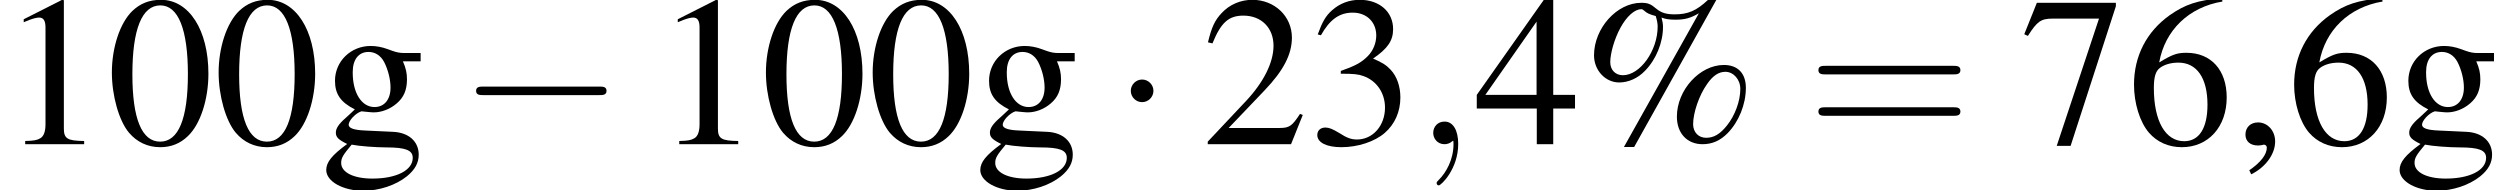 <?xml version='1.0' encoding='UTF-8'?>
<!-- This file was generated by dvisvgm 1.15.1 -->
<svg height='11.622pt' version='1.1' viewBox='206.22 110.179 152.707 11.622' width='152.707pt' xmlns='http://www.w3.org/2000/svg' xmlns:xlink='http://www.w3.org/1999/xlink'>
<defs>
<use id='g29-0' transform='scale(0.996)' xlink:href='#g6-0'/>
<use id='g29-1' transform='scale(0.996)' xlink:href='#g6-1'/>
<use id='g43-59' transform='scale(1.825)' xlink:href='#g35-59'/>
<use id='g56-61' transform='scale(1.825)' xlink:href='#g48-61'/>
<use id='g55-37' transform='scale(1.217)' xlink:href='#g3-37'/>
<use id='g55-50' transform='scale(1.217)' xlink:href='#g3-50'/>
<use id='g55-51' transform='scale(1.217)' xlink:href='#g3-51'/>
<use id='g55-52' transform='scale(1.217)' xlink:href='#g3-52'/>
<use id='g62-44' transform='scale(1.217)' xlink:href='#g3-44'/>
<use id='g62-48' transform='scale(1.217)' xlink:href='#g3-48'/>
<use id='g62-49' transform='scale(1.217)' xlink:href='#g3-49'/>
<use id='g62-54' transform='scale(1.217)' xlink:href='#g3-54'/>
<use id='g62-55' transform='scale(1.217)' xlink:href='#g3-55'/>
<use id='g62-103' transform='scale(1.217)' xlink:href='#g3-103'/>
<path d='M5.976 -3.314C4.967 -3.314 4.011 -2.269 4.011 -1.152C4.011 -0.456 4.44 0 5.083 0C5.485 0 5.815 -0.143 6.128 -0.456C6.601 -0.938 6.896 -1.662 6.896 -2.358C6.896 -2.966 6.557 -3.314 5.976 -3.314ZM6.039 -3.028C6.378 -3.028 6.664 -2.707 6.664 -2.314C6.664 -1.804 6.441 -1.197 6.101 -0.777C5.815 -0.42 5.556 -0.268 5.235 -0.268S4.69 -0.5 4.69 -0.84C4.69 -1.313 4.94 -2.046 5.27 -2.51C5.512 -2.867 5.762 -3.028 6.039 -3.028ZM5.663 -6.039H5.315C4.833 -5.583 4.475 -5.431 3.922 -5.431C3.564 -5.431 3.359 -5.494 3.144 -5.672C2.912 -5.869 2.796 -5.914 2.519 -5.914C1.501 -5.914 0.545 -4.851 0.545 -3.716C0.545 -3.091 1.018 -2.582 1.599 -2.582C1.983 -2.582 2.385 -2.76 2.68 -3.073C3.144 -3.546 3.43 -4.252 3.43 -4.904C3.43 -5.029 3.412 -5.136 3.368 -5.297C3.528 -5.235 3.689 -5.208 3.948 -5.208C4.341 -5.208 4.574 -5.27 4.931 -5.476L1.796 0.116H2.224L5.663 -6.039ZM3.127 -5.36C3.18 -5.181 3.207 -5.047 3.207 -4.922C3.207 -3.913 2.474 -2.885 1.751 -2.885C1.438 -2.885 1.224 -3.109 1.224 -3.43C1.224 -3.805 1.402 -4.413 1.644 -4.859C1.903 -5.342 2.242 -5.646 2.519 -5.646C2.564 -5.646 2.582 -5.637 2.635 -5.592C2.76 -5.476 2.867 -5.431 3.127 -5.36Z' id='g3-37'/>
<path d='M0.741 1.26C1.34 0.965 1.742 0.42 1.742 -0.116C1.742 -0.563 1.429 -0.911 1.027 -0.911C0.715 -0.911 0.5 -0.706 0.5 -0.402C0.5 -0.116 0.706 0.054 1.027 0.054C1.081 0.054 1.143 0.045 1.197 0.036C1.26 0.018 1.26 0.018 1.268 0.018C1.34 0.018 1.394 0.071 1.394 0.143C1.394 0.429 1.143 0.759 0.661 1.09L0.741 1.26Z' id='g3-44'/>
<path d='M2.269 -6.039C1.778 -6.039 1.402 -5.887 1.072 -5.574C0.554 -5.074 0.214 -4.047 0.214 -3.001C0.214 -2.028 0.509 -0.983 0.929 -0.482C1.26 -0.089 1.715 0.125 2.233 0.125C2.689 0.125 3.073 -0.027 3.394 -0.339C3.913 -0.831 4.252 -1.867 4.252 -2.948C4.252 -4.779 3.439 -6.039 2.269 -6.039ZM2.242 -5.806C2.993 -5.806 3.394 -4.797 3.394 -2.93S3.001 -0.107 2.233 -0.107S1.072 -1.063 1.072 -2.921C1.072 -4.815 1.474 -5.806 2.242 -5.806Z' id='g3-48'/>
<path d='M2.599 -6.039L0.992 -5.226V-5.101C1.099 -5.145 1.197 -5.181 1.233 -5.199C1.394 -5.261 1.545 -5.297 1.635 -5.297C1.822 -5.297 1.903 -5.163 1.903 -4.877V-0.831C1.903 -0.536 1.831 -0.331 1.688 -0.25C1.554 -0.17 1.429 -0.143 1.054 -0.134V0H3.52V-0.134C2.814 -0.143 2.671 -0.232 2.671 -0.661V-6.021L2.599 -6.039Z' id='g3-49'/>
<path d='M4.243 -1.224L4.127 -1.268C3.796 -0.759 3.68 -0.679 3.278 -0.679H1.143L2.644 -2.251C3.439 -3.082 3.788 -3.761 3.788 -4.458C3.788 -5.351 3.064 -6.039 2.135 -6.039C1.644 -6.039 1.179 -5.842 0.849 -5.485C0.563 -5.181 0.429 -4.895 0.277 -4.261L0.465 -4.216C0.822 -5.092 1.143 -5.378 1.76 -5.378C2.51 -5.378 3.019 -4.868 3.019 -4.118C3.019 -3.421 2.608 -2.591 1.858 -1.796L0.268 -0.107V0H3.752L4.243 -1.224Z' id='g3-50'/>
<path d='M1.367 -2.948C1.894 -2.948 2.099 -2.93 2.314 -2.85C2.867 -2.653 3.216 -2.144 3.216 -1.528C3.216 -0.777 2.707 -0.197 2.046 -0.197C1.804 -0.197 1.626 -0.259 1.295 -0.473C1.027 -0.634 0.875 -0.697 0.724 -0.697C0.518 -0.697 0.384 -0.572 0.384 -0.384C0.384 -0.071 0.768 0.125 1.394 0.125C2.081 0.125 2.787 -0.107 3.207 -0.473S3.859 -1.358 3.859 -1.956C3.859 -2.412 3.716 -2.832 3.457 -3.109C3.278 -3.305 3.109 -3.412 2.716 -3.582C3.332 -4.002 3.555 -4.332 3.555 -4.815C3.555 -5.538 2.984 -6.039 2.162 -6.039C1.715 -6.039 1.322 -5.887 1 -5.601C0.732 -5.36 0.599 -5.127 0.402 -4.591L0.536 -4.556C0.902 -5.208 1.304 -5.503 1.867 -5.503C2.448 -5.503 2.85 -5.11 2.85 -4.547C2.85 -4.225 2.716 -3.904 2.492 -3.68C2.224 -3.412 1.974 -3.278 1.367 -3.064V-2.948Z' id='g3-51'/>
<path d='M4.216 -2.063H3.305V-6.039H2.912L0.107 -2.063V-1.492H2.617V0H3.305V-1.492H4.216V-2.063ZM2.608 -2.063H0.465L2.608 -5.127V-2.063Z' id='g3-52'/>
<path d='M3.984 -6.11C2.966 -6.021 2.448 -5.851 1.796 -5.395C0.831 -4.708 0.304 -3.689 0.304 -2.492C0.304 -1.715 0.545 -0.929 0.929 -0.482C1.268 -0.089 1.751 0.125 2.305 0.125C3.412 0.125 4.181 -0.724 4.181 -1.956C4.181 -3.1 3.528 -3.823 2.501 -3.823C2.108 -3.823 1.921 -3.761 1.358 -3.421C1.599 -4.77 2.599 -5.735 4.002 -5.967L3.984 -6.11ZM2.162 -3.412C2.93 -3.412 3.377 -2.769 3.377 -1.653C3.377 -0.67 3.028 -0.125 2.403 -0.125C1.617 -0.125 1.134 -0.965 1.134 -2.349C1.134 -2.805 1.206 -3.055 1.385 -3.189C1.572 -3.332 1.849 -3.412 2.162 -3.412Z' id='g3-54'/>
<path d='M4.011 -5.914H0.706L0.179 -4.6L0.331 -4.529C0.715 -5.136 0.875 -5.253 1.367 -5.253H3.305L1.536 0.071H2.117L4.011 -5.771V-5.914Z' id='g3-55'/>
<path d='M4.198 -3.466V-3.814H3.511C3.332 -3.814 3.198 -3.841 3.019 -3.904L2.823 -3.975C2.582 -4.064 2.34 -4.109 2.108 -4.109C1.277 -4.109 0.616 -3.466 0.616 -2.653C0.616 -2.09 0.858 -1.751 1.447 -1.456C1.277 -1.295 1.117 -1.143 1.063 -1.099C0.768 -0.84 0.652 -0.661 0.652 -0.482C0.652 -0.295 0.759 -0.188 1.126 -0.009C0.491 0.456 0.25 0.75 0.25 1.081C0.25 1.554 0.947 1.947 1.796 1.947C2.465 1.947 3.162 1.715 3.627 1.34C3.966 1.063 4.118 0.777 4.118 0.438C4.118 -0.116 3.698 -0.491 3.037 -0.518L1.885 -0.572C1.411 -0.59 1.188 -0.67 1.188 -0.813C1.188 -0.992 1.483 -1.304 1.724 -1.376C1.804 -1.367 1.867 -1.358 1.894 -1.358C2.063 -1.34 2.18 -1.331 2.233 -1.331C2.564 -1.331 2.921 -1.465 3.198 -1.706C3.493 -1.956 3.627 -2.269 3.627 -2.716C3.627 -2.975 3.582 -3.18 3.457 -3.466H4.198ZM1.313 0.018C1.608 0.08 2.323 0.134 2.76 0.134C3.573 0.134 3.868 0.25 3.868 0.572C3.868 1.09 3.189 1.438 2.18 1.438C1.394 1.438 0.875 1.179 0.875 0.786C0.875 0.581 0.938 0.465 1.313 0.018ZM1.358 -3.019C1.358 -3.546 1.608 -3.859 2.019 -3.859C2.296 -3.859 2.528 -3.707 2.671 -3.439C2.832 -3.127 2.939 -2.716 2.939 -2.367C2.939 -1.867 2.68 -1.554 2.269 -1.554C1.733 -1.554 1.358 -2.135 1.358 -2.993V-3.019Z' id='g3-103'/>
<path d='M7.189 -2.509C7.375 -2.509 7.571 -2.509 7.571 -2.727S7.375 -2.945 7.189 -2.945H1.287C1.102 -2.945 0.905 -2.945 0.905 -2.727S1.102 -2.509 1.287 -2.509H7.189Z' id='g6-0'/>
<path d='M2.095 -2.727C2.095 -3.044 1.833 -3.305 1.516 -3.305S0.938 -3.044 0.938 -2.727S1.2 -2.149 1.516 -2.149S2.095 -2.411 2.095 -2.727Z' id='g6-1'/>
<path d='M4.091 -1.947C4.181 -1.947 4.294 -1.947 4.294 -2.066S4.181 -2.186 4.097 -2.186H0.53C0.447 -2.186 0.333 -2.186 0.333 -2.066S0.447 -1.947 0.536 -1.947H4.091ZM4.097 -0.792C4.181 -0.792 4.294 -0.792 4.294 -0.911S4.181 -1.03 4.091 -1.03H0.536C0.447 -1.03 0.333 -1.03 0.333 -0.911S0.447 -0.792 0.53 -0.792H4.097Z' id='g48-61'/>
<path d='M1.209 -0.006C1.209 -0.399 1.06 -0.631 0.828 -0.631C0.631 -0.631 0.512 -0.482 0.512 -0.316C0.512 -0.155 0.631 0 0.828 0C0.899 0 0.977 -0.024 1.036 -0.077C1.054 -0.089 1.06 -0.095 1.066 -0.095S1.078 -0.089 1.078 -0.006C1.078 0.435 0.869 0.792 0.673 0.989C0.607 1.054 0.607 1.066 0.607 1.084C0.607 1.126 0.637 1.149 0.667 1.149C0.732 1.149 1.209 0.691 1.209 -0.006Z' id='g35-59'/>
</defs>
<g id='page1' transform='matrix(1.2 0 0 1.2 0 0)'>
<use x='171.85' xlink:href='#g62-49' y='99.156'/>
<use x='177.284' xlink:href='#g62-48' y='99.156'/>
<use x='182.718' xlink:href='#g62-48' y='99.156'/>
<use x='188.152' xlink:href='#g62-103' y='99.156'/>
<use x='195.183' xlink:href='#g29-0' y='99.156'/>
<use x='205.143' xlink:href='#g62-49' y='99.156'/>
<use x='210.577' xlink:href='#g62-48' y='99.156'/>
<use x='216.011' xlink:href='#g62-48' y='99.156'/>
<use x='221.445' xlink:href='#g62-103' y='99.156'/>
<use x='228.476' xlink:href='#g29-1' y='99.156'/>
<use x='233.001' xlink:href='#g55-50' y='99.156'/>
<use x='238.436' xlink:href='#g55-51' y='99.156'/>
<use x='243.87' xlink:href='#g43-59' y='99.156'/>
<use x='246.891' xlink:href='#g55-52' y='99.156'/>
<use x='252.326' xlink:href='#g55-37' y='99.156'/>
<use x='263.803' xlink:href='#g56-61' y='99.156'/>
<use x='274.672' xlink:href='#g62-55' y='99.156'/>
<use x='280.106' xlink:href='#g62-54' y='99.156'/>
<use x='285.54' xlink:href='#g62-44' y='99.156'/>
<use x='288.257' xlink:href='#g62-54' y='99.156'/>
<use x='293.691' xlink:href='#g62-103' y='99.156'/>
</g>
</svg>
